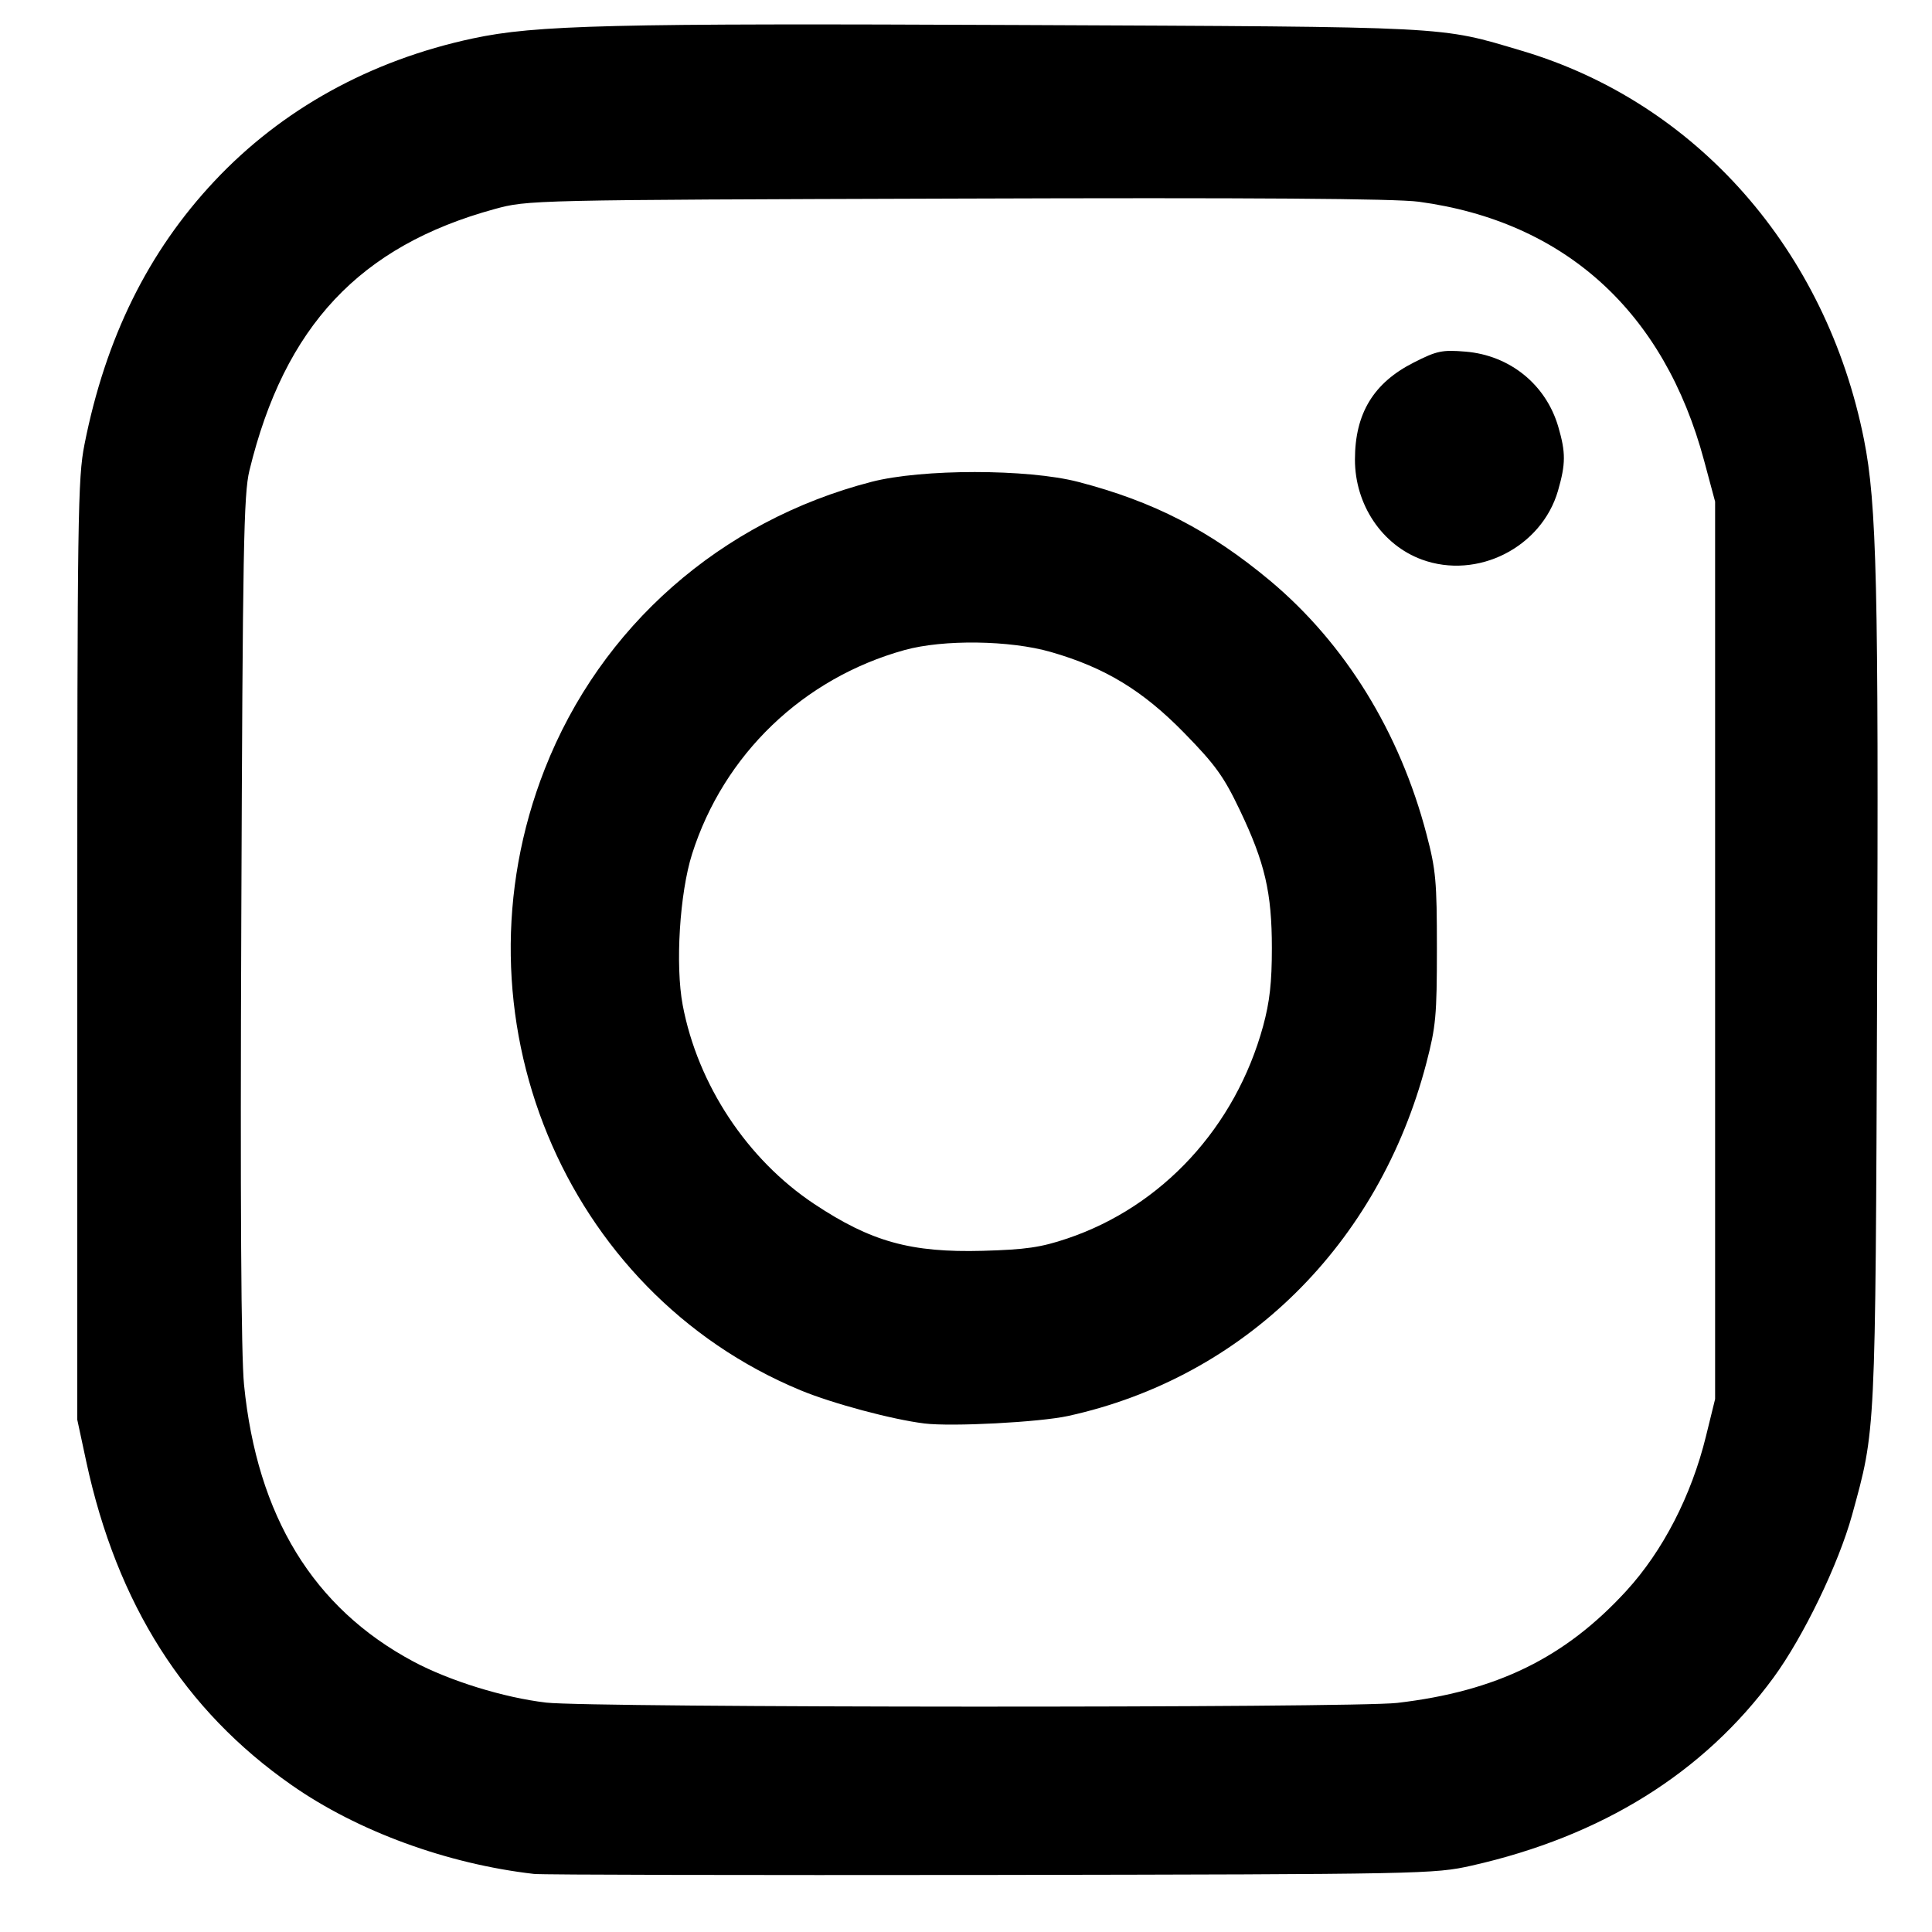 <svg width="19" height="19" viewBox="0 0 19 19" fill="none" xmlns="http://www.w3.org/2000/svg">
<path d="M5.252 18.429C4.397 18.331 3.517 18.009 2.869 17.556C1.814 16.82 1.151 15.776 0.849 14.377L0.76 13.962V9.346C0.76 5.061 0.765 4.703 0.831 4.37C1.038 3.324 1.456 2.477 2.108 1.782C2.772 1.074 3.643 0.593 4.65 0.378C5.267 0.246 6.001 0.228 10.021 0.246C14.321 0.265 14.146 0.256 14.968 0.5C16.684 1.01 17.96 2.46 18.331 4.322C18.457 4.954 18.476 5.764 18.46 9.816C18.443 14.144 18.447 14.051 18.214 14.899C18.081 15.381 17.735 16.098 17.44 16.5C16.754 17.435 15.754 18.058 14.474 18.347C14.105 18.43 14.004 18.432 9.744 18.439C7.349 18.442 5.328 18.438 5.252 18.429ZM13.741 16.747C14.718 16.633 15.391 16.304 15.995 15.644C16.353 15.253 16.634 14.709 16.777 14.125L16.867 13.759V9.346V4.933L16.759 4.531C16.366 3.064 15.389 2.178 13.953 1.984C13.725 1.953 12.318 1.943 9.407 1.953C5.206 1.966 5.191 1.967 4.864 2.056C3.538 2.419 2.798 3.208 2.453 4.627C2.396 4.861 2.387 5.384 2.373 9.041C2.362 11.836 2.371 13.33 2.4 13.619C2.529 14.911 3.081 15.814 4.065 16.34C4.421 16.53 4.953 16.695 5.371 16.744C5.804 16.795 13.306 16.798 13.741 16.747ZM9.091 13.999C8.774 13.96 8.188 13.803 7.874 13.673C5.538 12.705 4.412 9.972 5.357 7.564C5.907 6.161 7.088 5.123 8.569 4.739C9.067 4.61 10.105 4.61 10.603 4.739C11.346 4.932 11.899 5.217 12.493 5.713C13.228 6.329 13.766 7.2 14.029 8.205C14.121 8.554 14.131 8.667 14.131 9.325C14.131 9.989 14.121 10.095 14.027 10.456C13.56 12.241 12.235 13.545 10.505 13.925C10.222 13.987 9.359 14.032 9.091 13.999ZM10.496 12.18C11.43 11.865 12.15 11.084 12.422 10.091C12.487 9.851 12.508 9.663 12.508 9.325C12.508 8.777 12.44 8.484 12.191 7.963C12.035 7.636 11.951 7.52 11.647 7.209C11.239 6.791 10.867 6.565 10.335 6.412C9.933 6.296 9.277 6.287 8.895 6.393C7.897 6.67 7.117 7.42 6.806 8.399C6.684 8.784 6.64 9.492 6.714 9.885C6.862 10.667 7.348 11.402 8.007 11.84C8.567 12.212 8.957 12.32 9.665 12.301C10.088 12.289 10.235 12.268 10.496 12.18ZM13.983 5.503C13.591 5.359 13.325 4.963 13.325 4.52C13.325 4.066 13.508 3.765 13.904 3.565C14.13 3.45 14.183 3.439 14.412 3.458C14.849 3.494 15.204 3.782 15.325 4.198C15.399 4.452 15.398 4.561 15.322 4.826C15.16 5.384 14.529 5.703 13.983 5.503Z" fill="black"/>
</svg>

